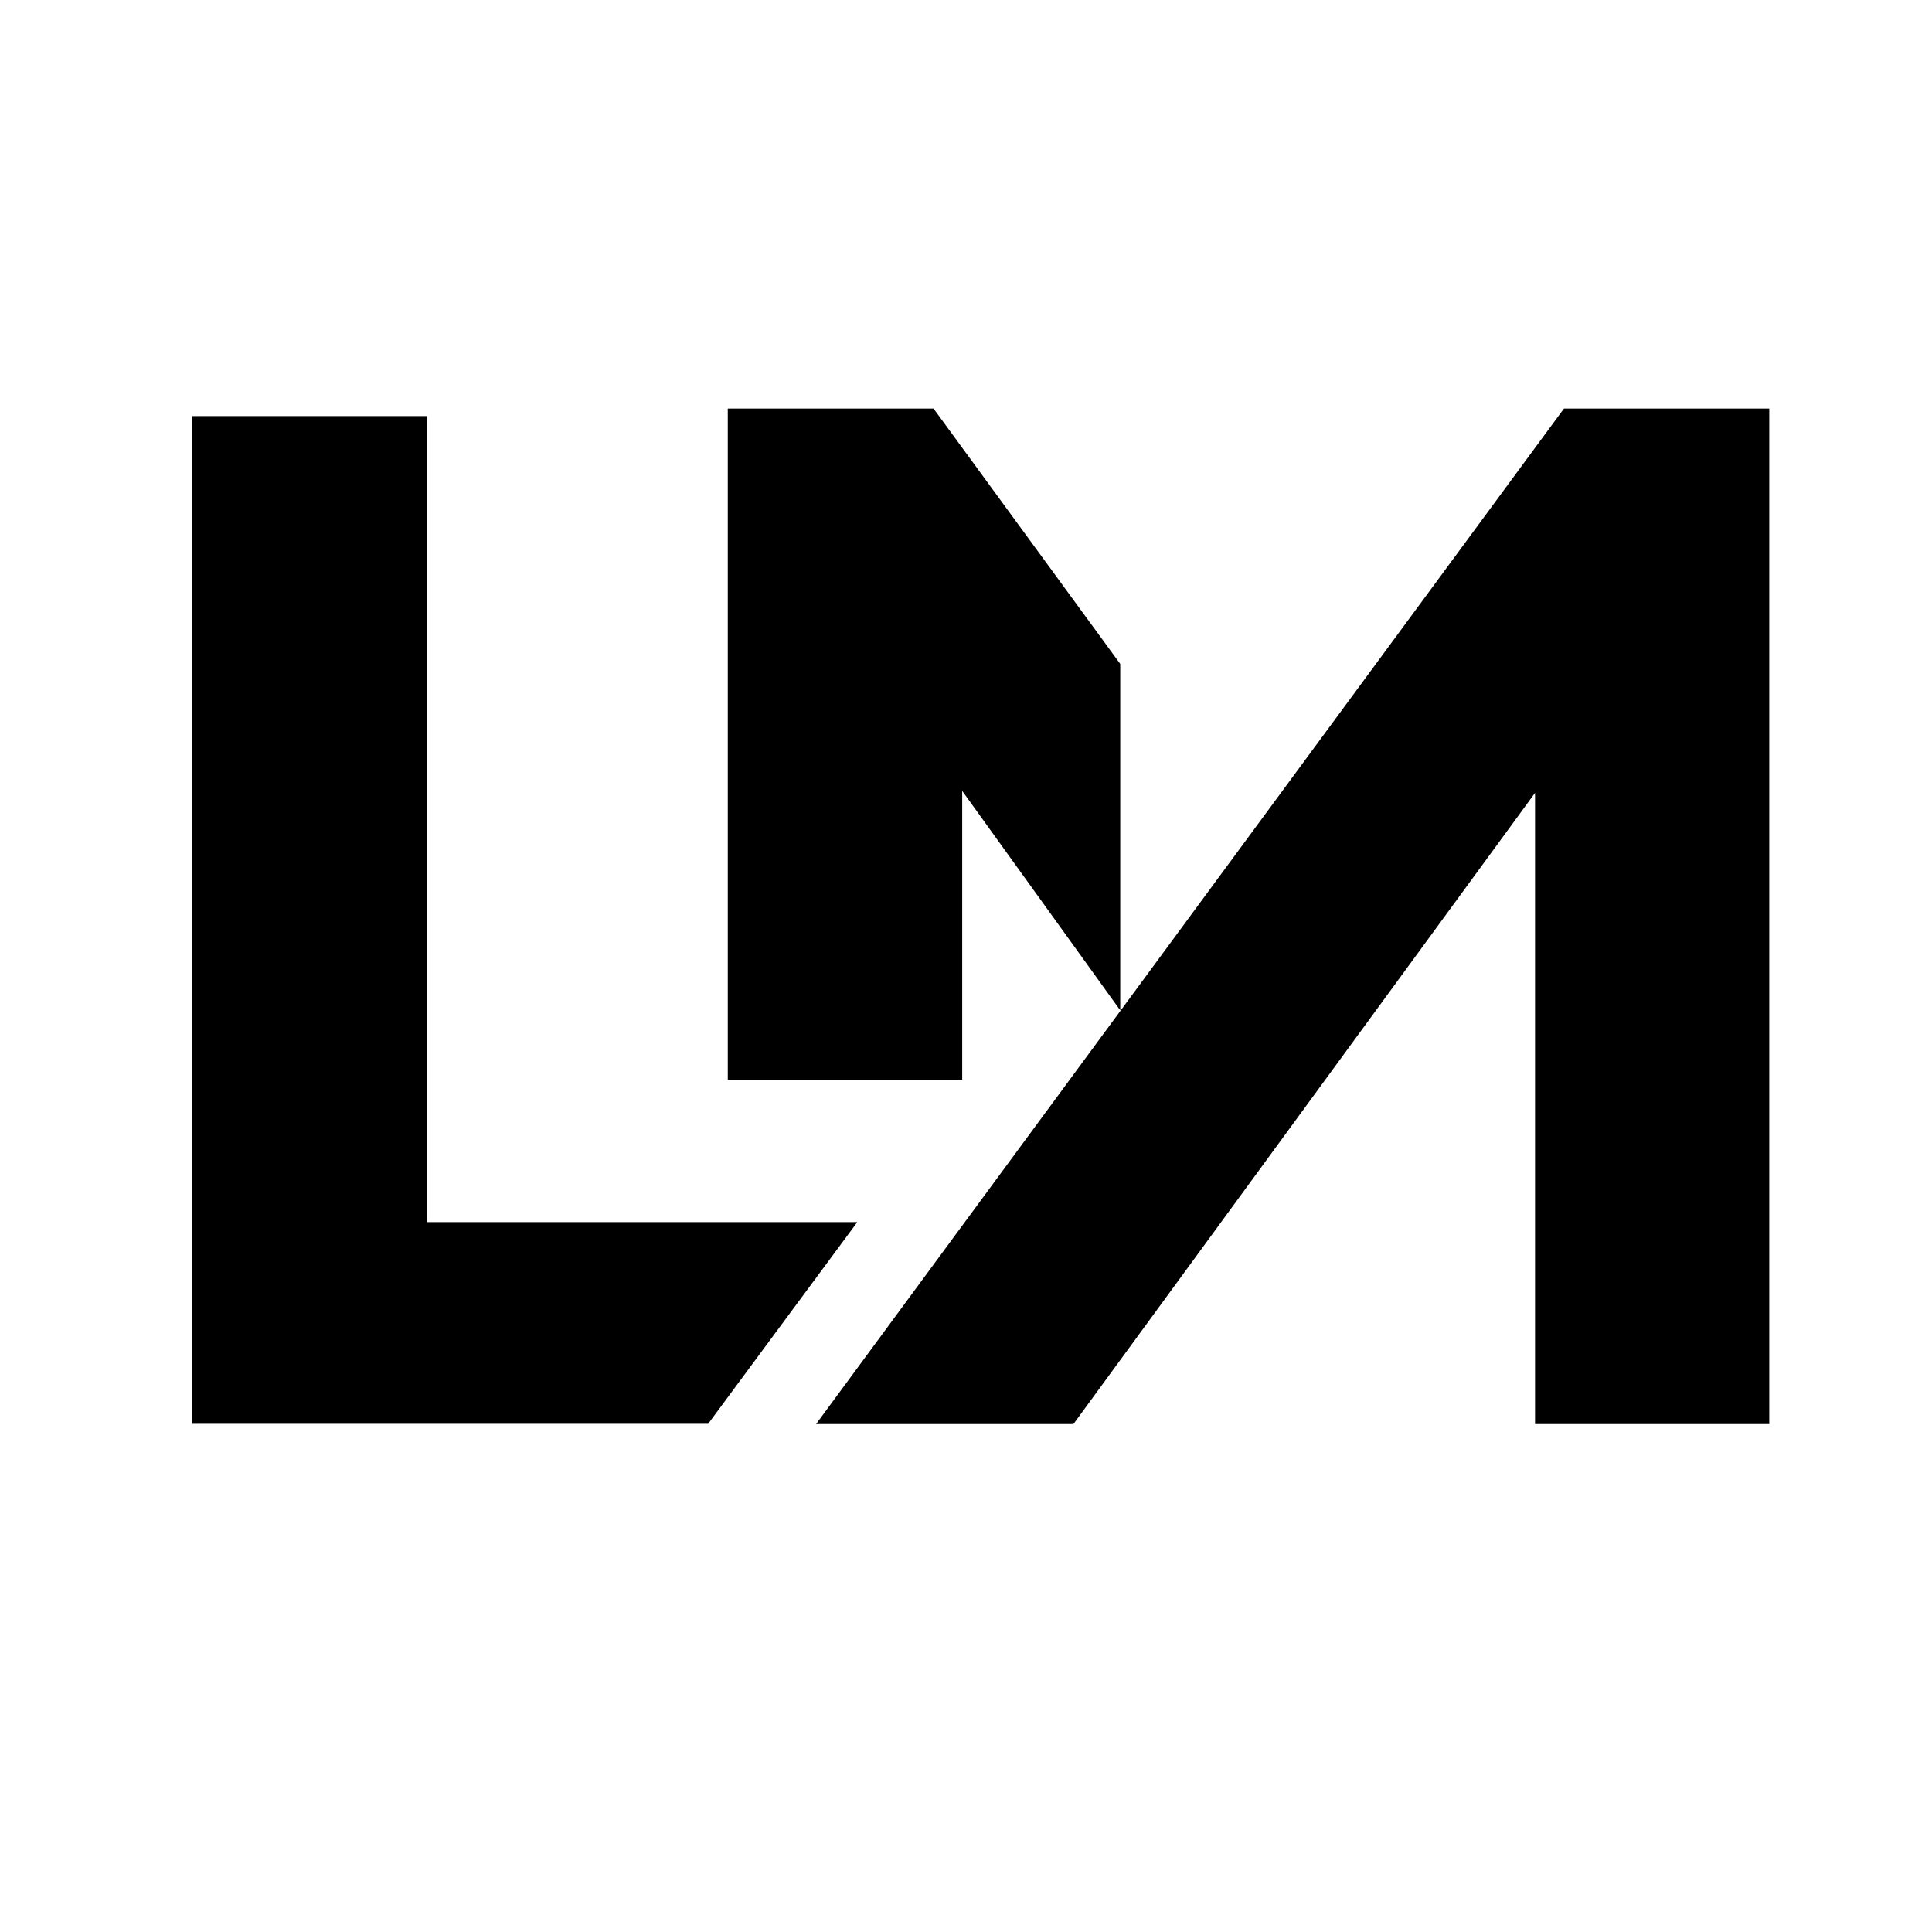<svg xmlns="http://www.w3.org/2000/svg" xmlns:xlink="http://www.w3.org/1999/xlink" width="40" zoomAndPan="magnify" viewBox="0 0 30 30" height="40" preserveAspectRatio="xMidYMid meet" version="1.2"><defs><clipPath id="7e6084513d"><path d="M 2.121 6.145 L 14 6.145 L 14 22.84 L 2.121 22.84 Z M 2.121 6.145 "/></clipPath><clipPath id="35e926d425"><path d="M 12 6.145 L 27.523 6.145 L 27.523 22.84 L 12 22.84 Z M 12 6.145 "/></clipPath><clipPath id="b1f3eee782"><path d="M 11 6.145 L 18 6.145 L 18 17 L 11 17 Z M 11 6.145 "/></clipPath><clipPath id="79b150acc5"><path d="M 2.121 6.145 L 27 6.145 L 27 22.84 L 2.121 22.84 Z M 2.121 6.145 "/></clipPath></defs><g id="18d463cce4"><g clip-rule="nonzero" clip-path="url(#7e6084513d)"><path style=" stroke:none;fill-rule:nonzero;fill:#000000;fill-opacity:1;" d="M 6.625 6.461 L 2.984 6.461 L 2.984 22.109 L 10.996 22.109 L 13.312 18.977 L 6.625 18.977 Z M 6.625 6.461 "/></g><g clip-rule="nonzero" clip-path="url(#35e926d425)"><path style=" stroke:none;fill-rule:nonzero;fill:#000000;fill-opacity:1;" d="M 27.473 6.344 L 27.473 22.113 L 23.836 22.113 L 23.836 12.312 L 16.668 22.113 L 12.672 22.113 L 24.285 6.344 Z M 27.473 6.344 "/></g><g clip-rule="nonzero" clip-path="url(#b1f3eee782)"><path style=" stroke:none;fill-rule:nonzero;fill:#000000;fill-opacity:1;" d="M 14.496 6.344 L 11.301 6.344 L 11.301 16.766 L 14.941 16.766 L 14.941 12.281 L 17.395 15.688 L 17.395 10.309 Z M 14.496 6.344 "/></g><g clip-rule="nonzero" clip-path="url(#79b150acc5)"><path style=" stroke:none;fill-rule:nonzero;fill:#000000;fill-opacity:1;" d="M 25.25 4.738 L 25.25 1.82 L -46.277 1.82 L -46.277 26.746 L 25.25 26.746 L 25.25 23.594 L 26.086 23.594 L 26.086 27.578 L -47.109 27.578 L -47.109 0.988 L 26.086 0.988 L 26.086 4.738 Z M 25.25 4.738 "/></g></g></svg>